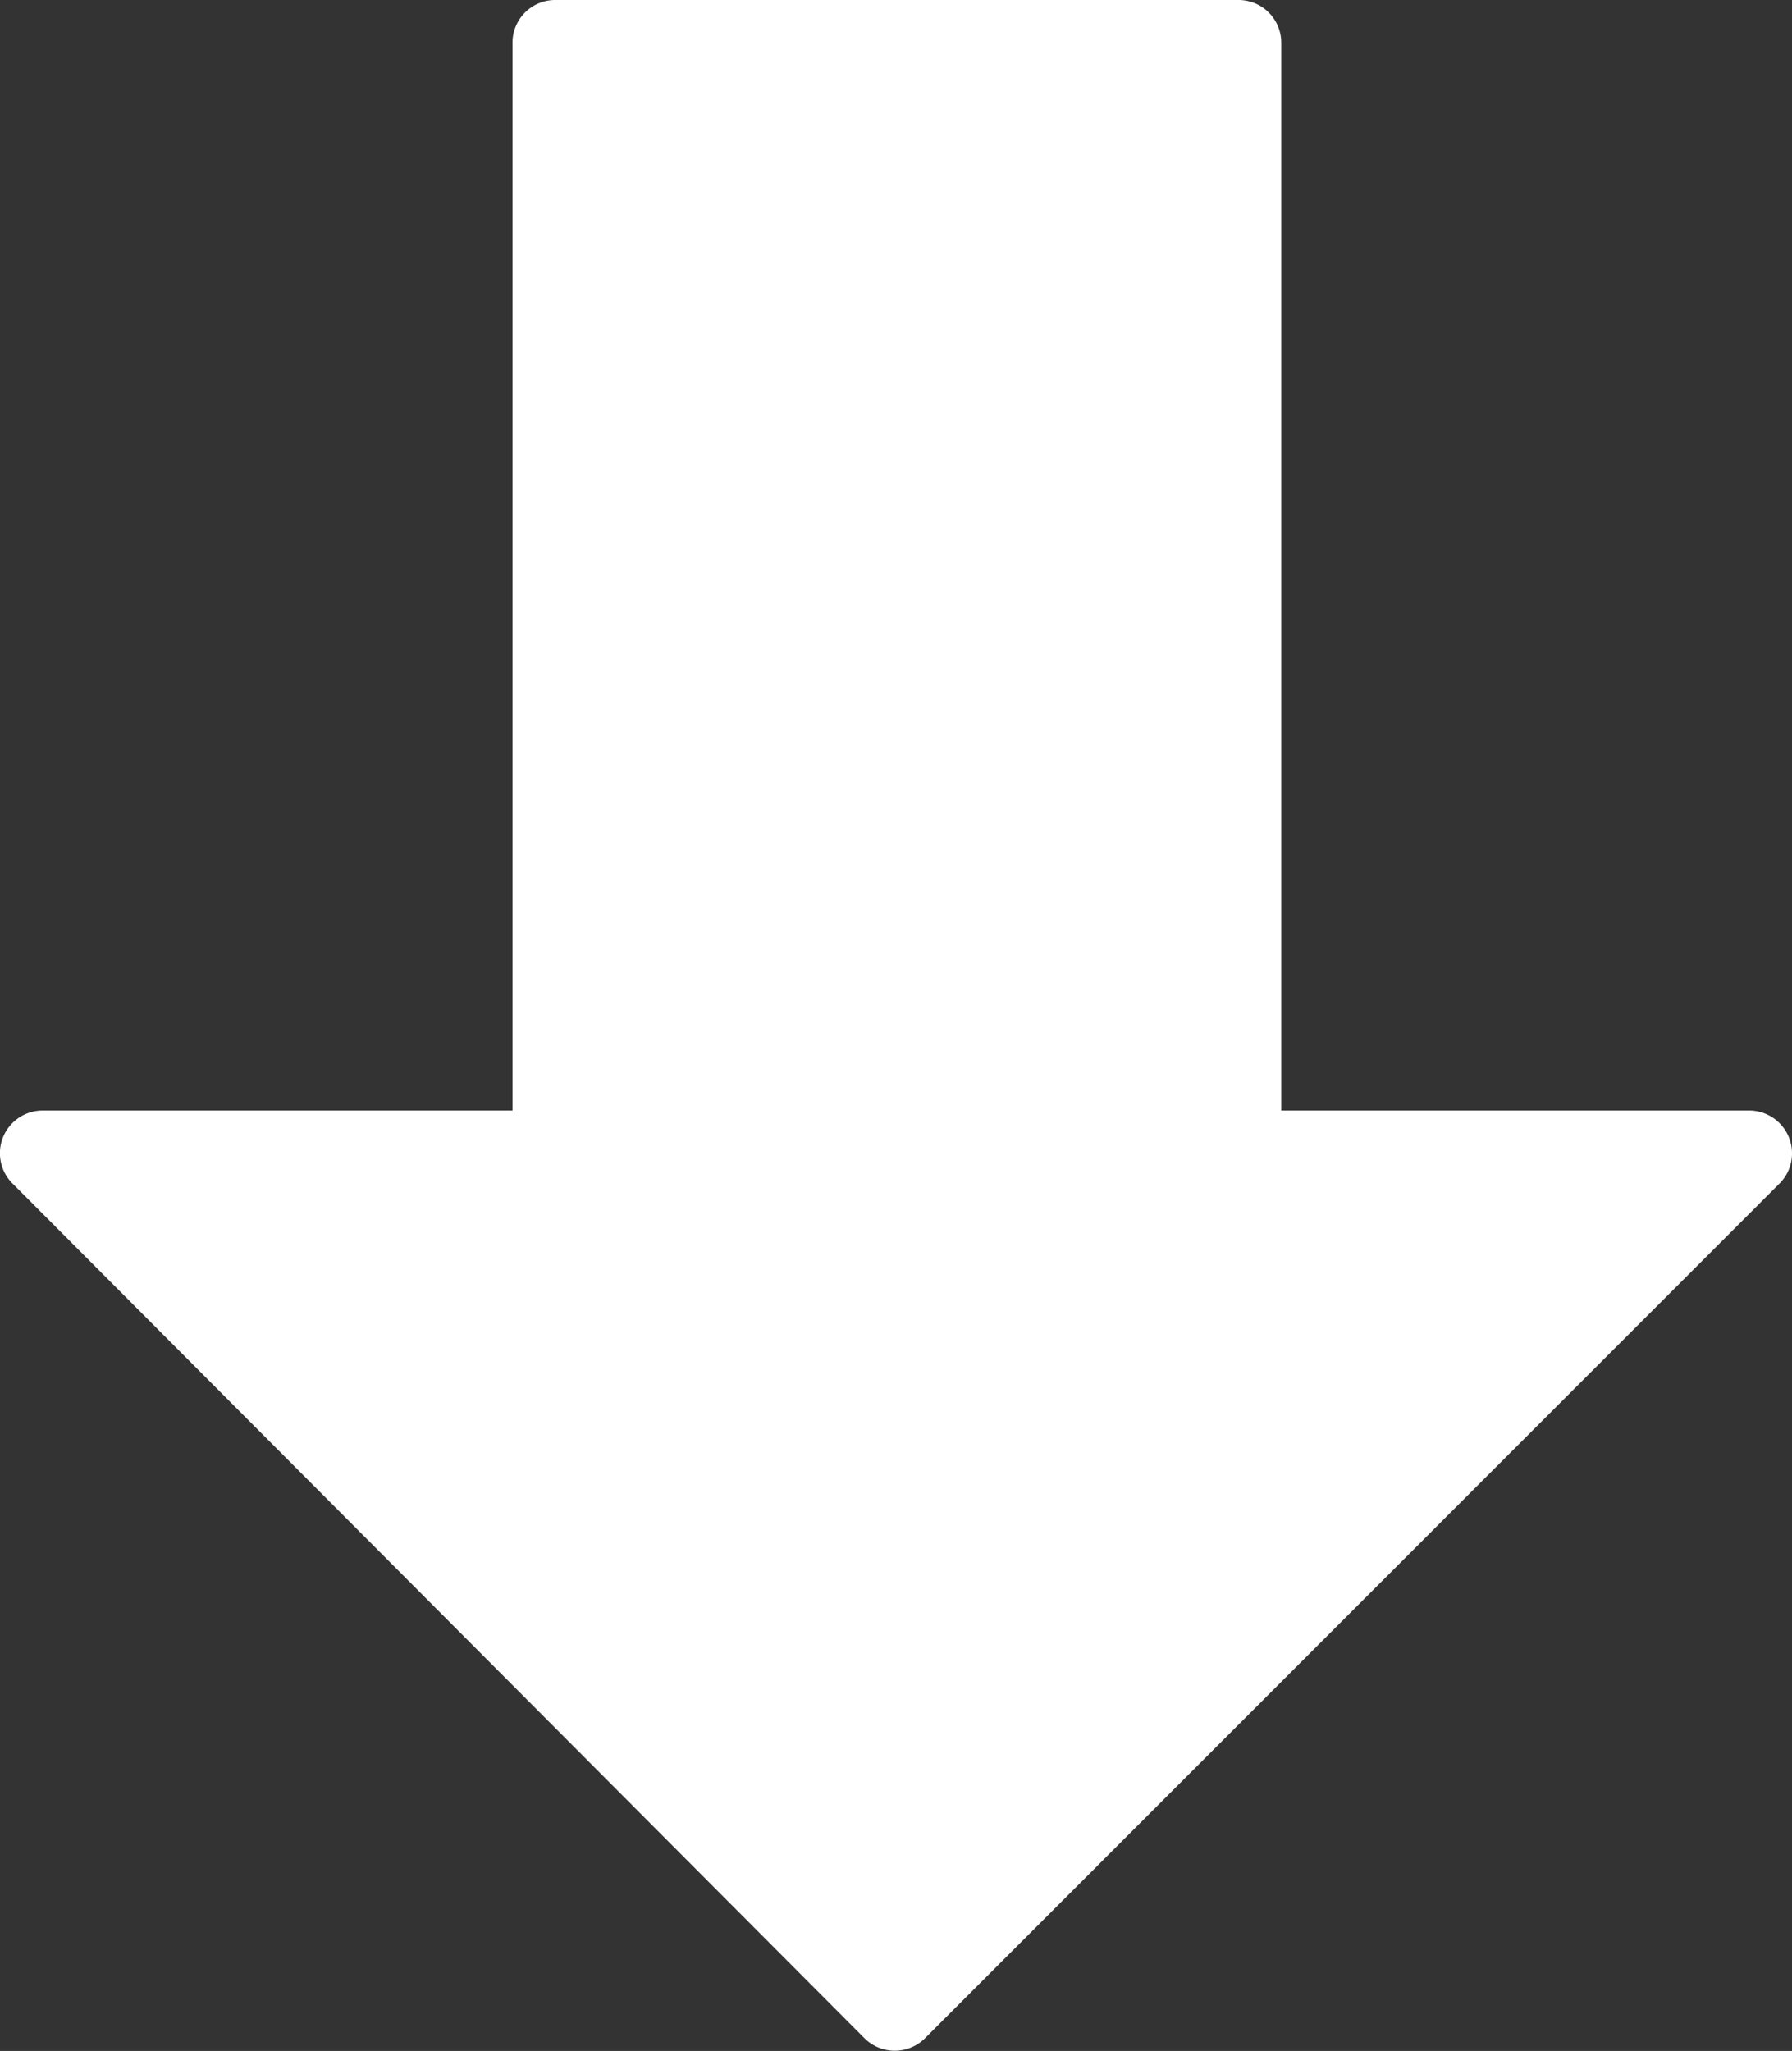 <svg xmlns="http://www.w3.org/2000/svg" viewBox="0 0 447.56 512.17"><rect x="0" y="0" width="447.56" height="512.17" fill="#333333" stroke="none"/><defs><style>.cls-1{fill:#fff;}</style></defs><title>arrow-down</title><g id="Ebene_2" data-name="Ebene 2"><g id="Capa_1" data-name="Capa 1"><path class="cls-1" d="M446.74,283.92a10.7,10.7,0,0,0-9.85-6.59H320V10.67A10.67,10.67,0,0,0,309.33,0H138.67A10.67,10.67,0,0,0,128,10.67V277.33H10.67a10.66,10.66,0,0,0-7.56,18.2L215.91,509a10.71,10.71,0,0,0,15.11,0L444.44,295.55A10.63,10.63,0,0,0,446.74,283.92Z"/></g></g></svg>